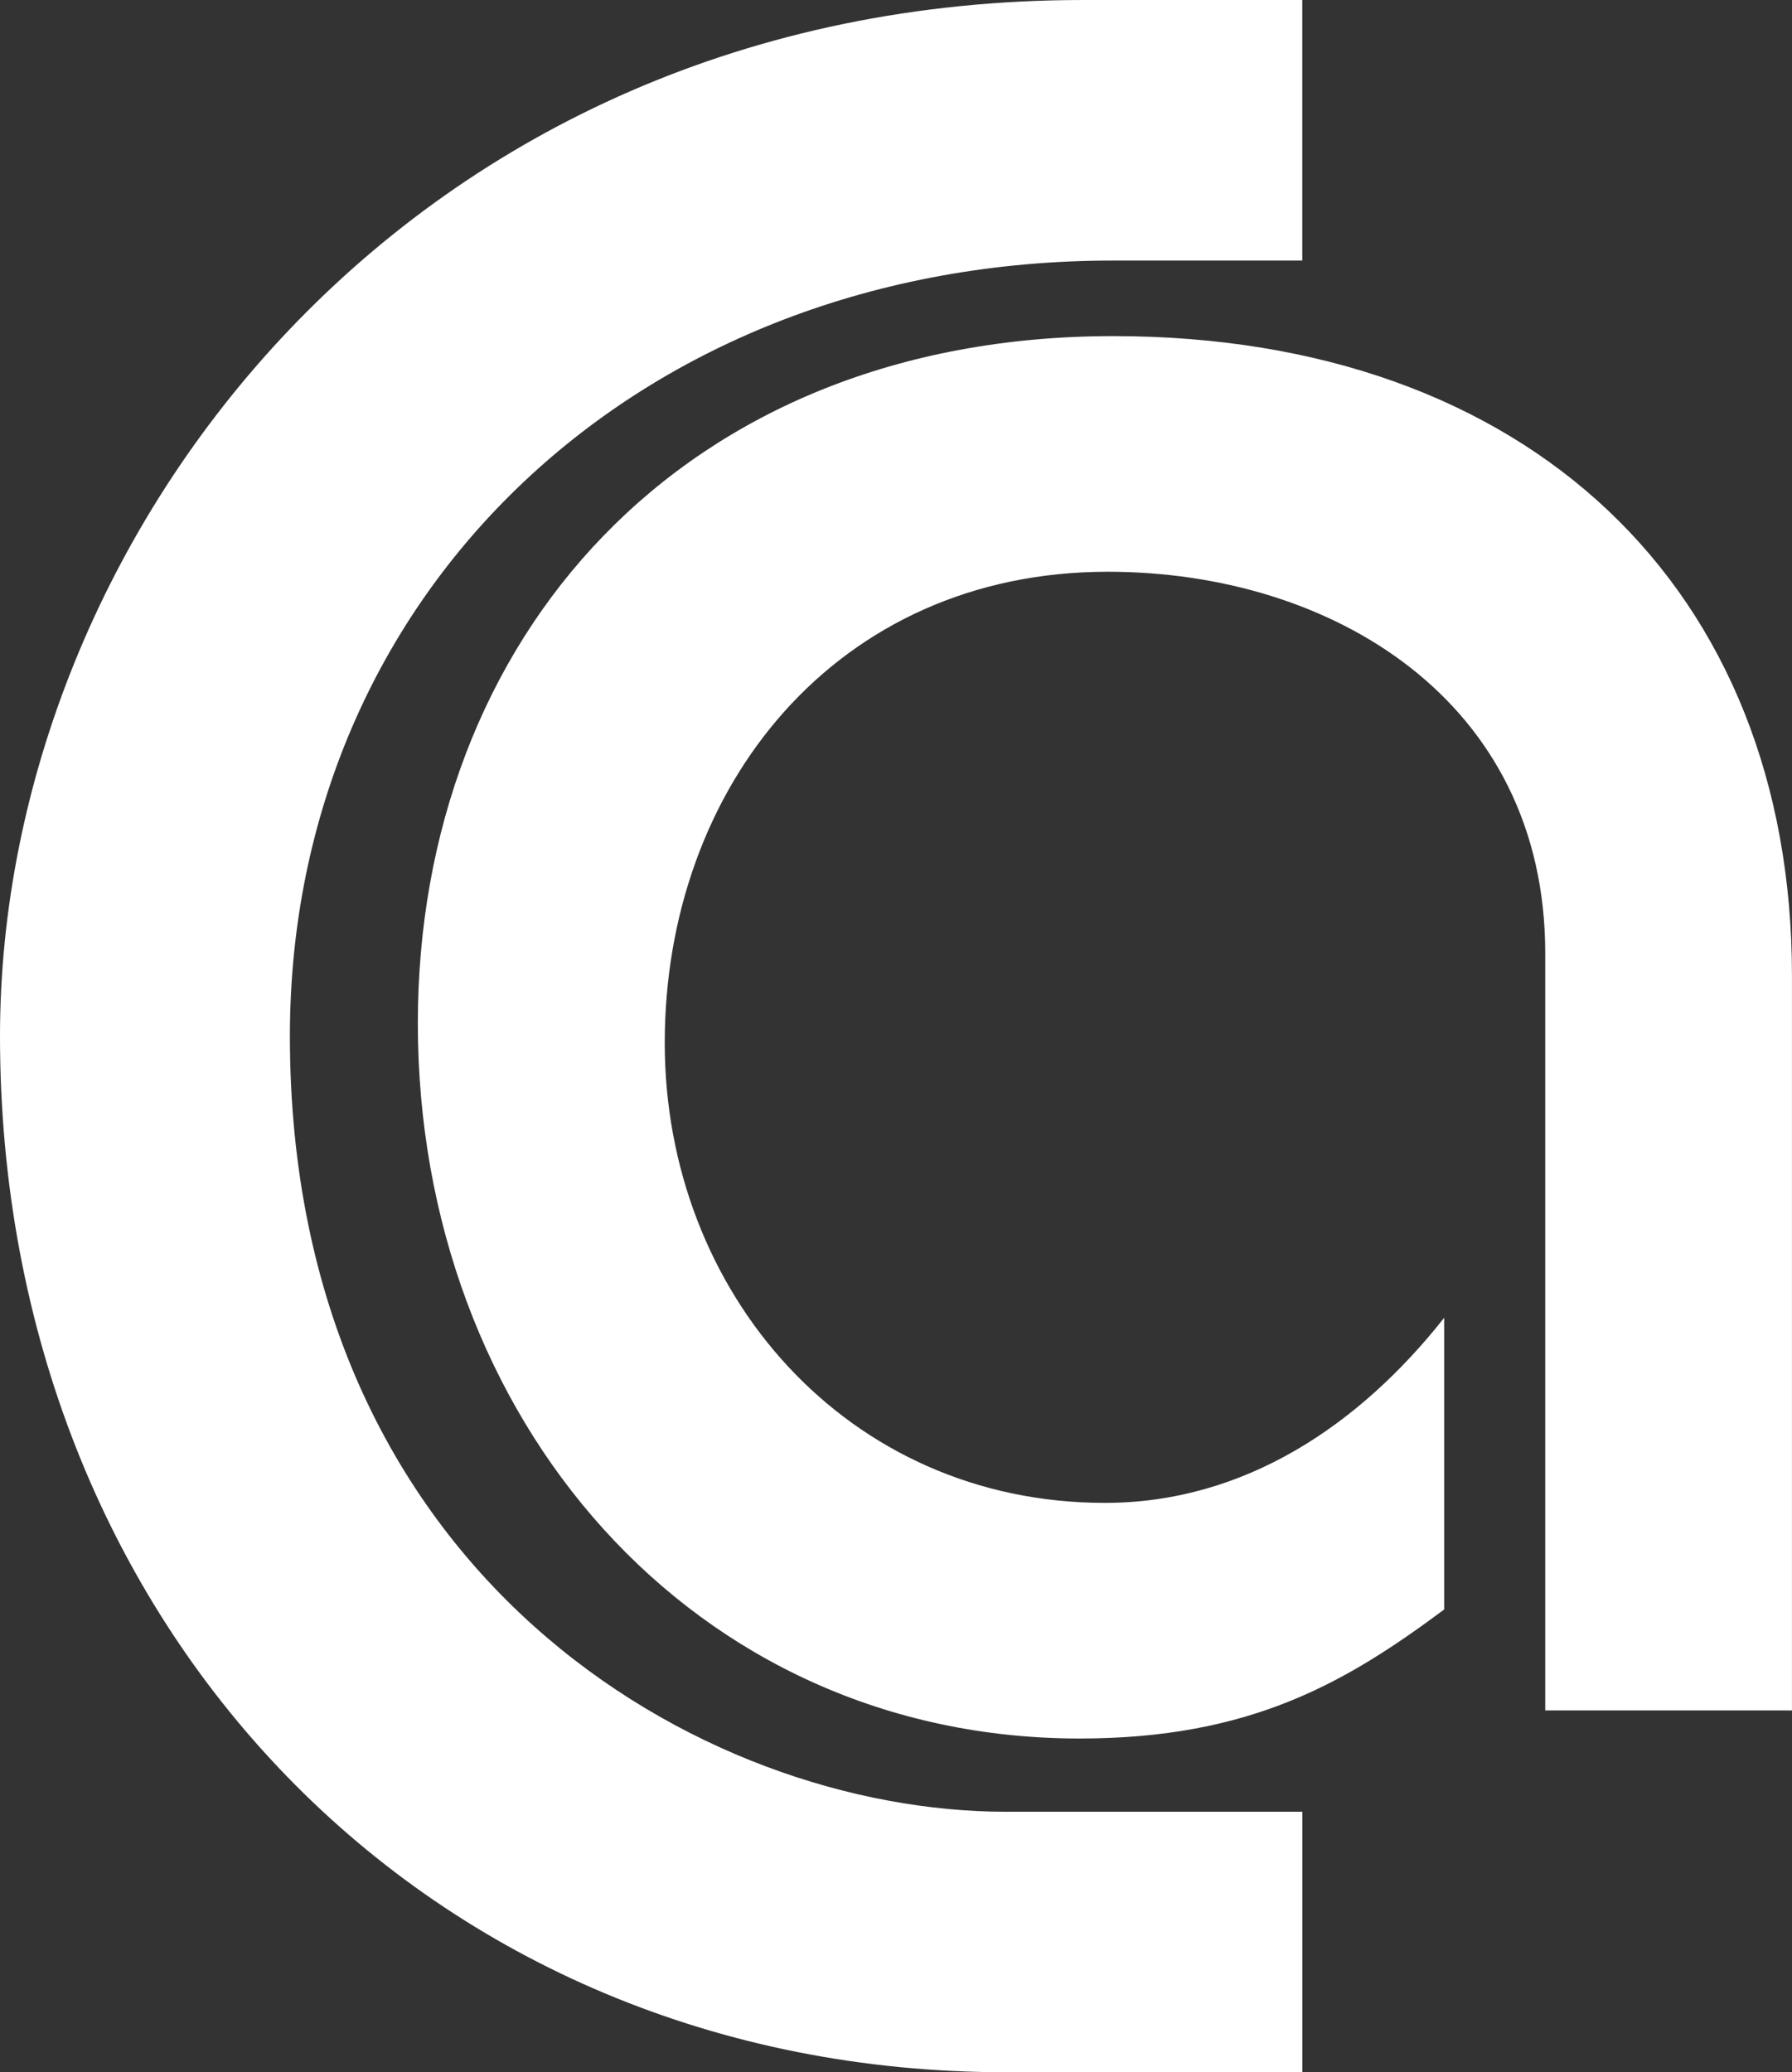 <svg xmlns="http://www.w3.org/2000/svg" width="48.278" height="55.815" viewBox="0 0 48.278 55.815"><rect x="0" y="0" width="48.278" height="55.815" fill="#333333" stroke="none"/><path fill="#FFF" d="M35.085 7.018h-5.103c-12.758 0-22.172 8.93-22.172 20.89 0 14.51 11.083 20.892 19.296 20.892h7.98v7.016h-7.98C11.563 55.816 0 43.856 0 27.906 0 14.352 11.082 0 29.183 0h5.902v7.018z"/><path fill="#FFF" d="M41.63 46.07V25.674c0-6.8-5.743-10.274-11.785-10.274-7.328 0-11.936 5.817-11.936 12.69 0 6.725 4.907 12.39 11.858 12.39 3.777 0 6.874-2.115 9.14-4.985v7.857c-2.643 1.965-5.21 3.475-9.82 3.475-10.426 0-17.83-8.613-17.83-19.264 0-10.35 7.104-18.51 18.737-18.51 11.183 0 18.283 6.8 18.283 17.225V46.07H41.63z"/></svg>